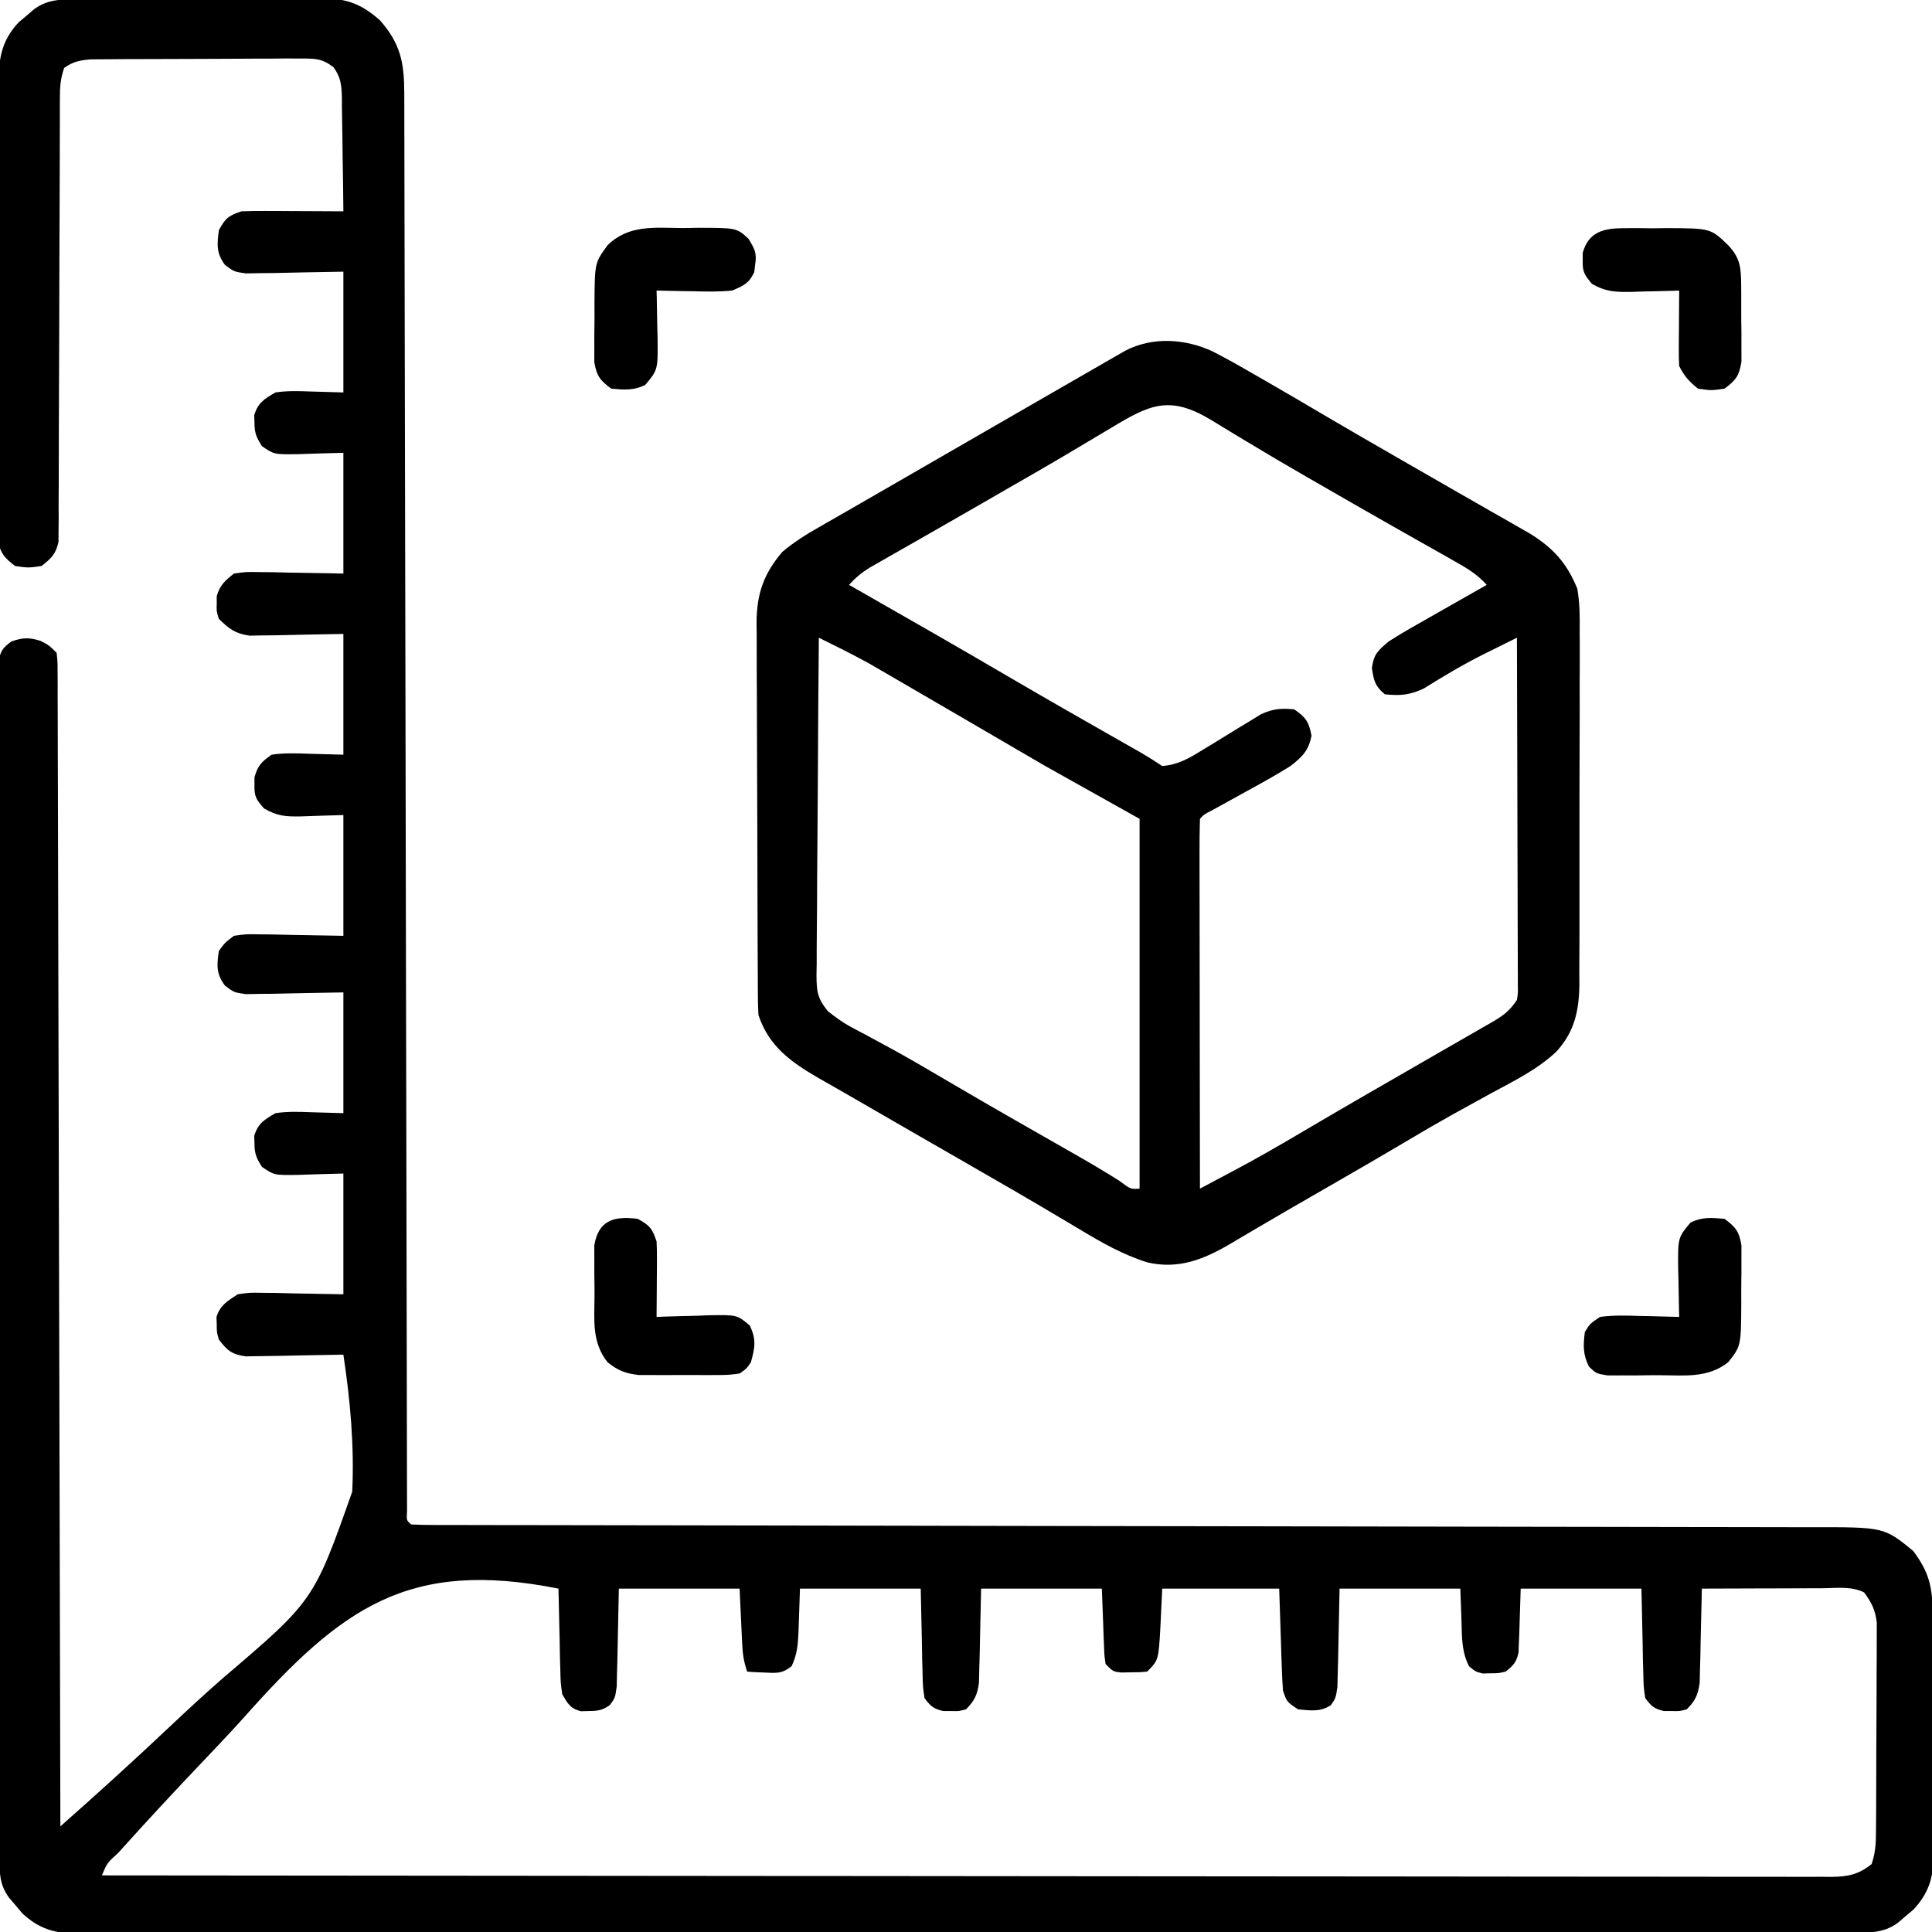 <svg height="512" width="512" xmlns="http://www.w3.org/2000/svg" version="1.1">
<path transform="translate(21.406,-0.161)" fill="#000000" d="M0 0 C0.752 -0.005 1.503 -0.01 2.278 -0.015 C4.765 -0.03 7.252 -0.036 9.739 -0.042 C11.469 -0.048 13.199 -0.054 14.929 -0.059 C18.558 -0.07 22.187 -0.076 25.816 -0.079 C30.46 -0.085 35.104 -0.109 39.747 -0.137 C43.322 -0.156 46.897 -0.161 50.472 -0.162 C52.183 -0.165 53.895 -0.173 55.607 -0.187 C58.005 -0.204 60.402 -0.202 62.801 -0.195 C63.504 -0.205 64.207 -0.214 64.931 -0.223 C70.957 -0.172 74.811 1.585 79.282 5.536 C84.718 11.706 85.716 16.7 85.73 24.786 C85.733 25.442 85.735 26.097 85.738 26.773 C85.745 28.972 85.746 31.172 85.746 33.372 C85.75 34.963 85.754 36.555 85.759 38.147 C85.77 42.523 85.776 46.899 85.78 51.276 C85.786 55.994 85.798 60.713 85.809 65.431 C85.827 73.607 85.842 81.783 85.855 89.96 C85.873 101.782 85.898 113.605 85.924 125.427 C85.967 144.609 86.006 163.791 86.042 182.973 C86.045 184.696 86.045 184.696 86.049 186.453 C86.066 195.773 86.084 205.093 86.101 214.413 C86.116 222.565 86.131 230.718 86.147 238.871 C86.149 240.019 86.151 241.167 86.153 242.35 C86.189 261.464 86.229 280.578 86.272 299.693 C86.298 311.492 86.321 323.292 86.339 335.092 C86.352 343.168 86.368 351.244 86.387 359.321 C86.397 363.987 86.407 368.653 86.411 373.32 C86.416 377.584 86.425 381.849 86.437 386.113 C86.441 387.663 86.443 389.212 86.443 390.762 C86.444 392.855 86.45 394.947 86.459 397.039 C86.461 398.206 86.463 399.372 86.465 400.574 C86.301 403.091 86.301 403.091 87.594 404.161 C89.625 404.262 91.659 404.291 93.692 404.294 C94.663 404.298 94.663 404.298 95.653 404.301 C97.848 404.307 100.044 404.307 102.239 404.306 C103.818 404.309 105.397 404.313 106.976 404.317 C111.337 404.326 115.697 404.33 120.058 404.332 C124.753 404.336 129.447 404.346 134.142 404.355 C142.285 404.37 150.428 404.381 158.571 404.391 C170.353 404.405 182.135 404.426 193.917 404.449 C213.043 404.487 232.168 404.522 251.293 404.554 C252.439 404.556 253.584 404.558 254.765 404.56 C271.016 404.587 287.267 404.61 303.518 404.633 C304.662 404.635 305.805 404.636 306.983 404.638 C308.697 404.64 308.697 404.64 310.445 404.643 C329.488 404.67 348.531 404.704 367.574 404.745 C379.326 404.769 391.077 404.788 402.829 404.798 C410.885 404.805 418.94 404.82 426.995 404.84 C431.644 404.851 436.293 404.859 440.942 404.859 C445.199 404.858 449.456 404.867 453.713 404.883 C455.252 404.887 456.791 404.888 458.33 404.885 C477.884 404.853 477.884 404.853 485.594 411.161 C489.787 416.714 490.745 420.767 490.756 427.567 C490.761 428.318 490.766 429.07 490.771 429.844 C490.785 432.331 490.792 434.818 490.798 437.306 C490.803 439.036 490.809 440.766 490.815 442.496 C490.825 446.125 490.831 449.754 490.835 453.383 C490.84 458.027 490.864 462.67 490.893 467.314 C490.911 470.889 490.917 474.464 490.918 478.038 C490.921 479.75 490.929 481.462 490.942 483.173 C490.959 485.571 490.957 487.969 490.951 490.367 C490.965 491.422 490.965 491.422 490.979 492.498 C490.931 498.117 489.491 502.124 485.657 506.243 C484.976 506.814 484.296 507.385 483.594 507.974 C482.914 508.558 482.233 509.142 481.532 509.743 C477.533 512.67 473.416 512.303 468.683 512.293 C467.455 512.296 467.455 512.296 466.202 512.299 C463.434 512.304 460.667 512.303 457.9 512.302 C455.905 512.304 453.91 512.307 451.915 512.311 C446.415 512.319 440.915 512.32 435.415 512.321 C429.491 512.323 423.567 512.331 417.642 512.337 C404.003 512.352 390.364 512.357 376.726 512.362 C369.988 512.364 363.25 512.368 356.513 512.372 C333.456 512.385 310.399 512.395 287.342 512.399 C285.894 512.399 284.446 512.399 282.999 512.399 C281.547 512.4 280.096 512.4 278.645 512.4 C275.734 512.4 272.822 512.401 269.911 512.401 C268.828 512.402 268.828 512.402 267.723 512.402 C244.31 512.405 220.897 512.421 197.484 512.445 C172.739 512.469 147.994 512.483 123.249 512.484 C120.534 512.484 117.818 512.484 115.103 512.485 C114.1 512.485 114.1 512.485 113.077 512.485 C102.975 512.486 92.874 512.495 82.772 512.509 C71.285 512.524 59.798 512.529 48.311 512.521 C42.447 512.517 36.583 512.518 30.719 512.532 C25.354 512.545 19.99 512.544 14.625 512.532 C12.681 512.53 10.737 512.533 8.793 512.541 C6.156 512.552 3.52 512.545 0.883 512.533 C0.123 512.541 -0.637 512.548 -1.419 512.556 C-7.186 512.499 -11.25 511.167 -15.488 507.224 C-16.059 506.543 -16.63 505.862 -17.218 505.161 C-17.802 504.481 -18.386 503.8 -18.988 503.099 C-21.472 499.704 -21.532 496.797 -21.537 492.725 C-21.541 491.588 -21.545 490.452 -21.549 489.282 C-21.548 488.028 -21.547 486.774 -21.546 485.482 C-21.549 484.141 -21.552 482.8 -21.555 481.459 C-21.563 477.766 -21.565 474.073 -21.566 470.38 C-21.567 466.401 -21.575 462.421 -21.582 458.442 C-21.595 449.737 -21.601 441.033 -21.606 432.329 C-21.608 426.897 -21.613 421.466 -21.617 416.034 C-21.629 401.005 -21.64 385.975 -21.643 370.946 C-21.643 369.984 -21.644 369.022 -21.644 368.03 C-21.644 367.066 -21.644 366.102 -21.644 365.108 C-21.645 363.153 -21.645 361.199 -21.646 359.245 C-21.646 358.275 -21.646 357.306 -21.646 356.307 C-21.65 340.586 -21.668 324.865 -21.691 309.143 C-21.715 293.015 -21.727 276.886 -21.728 260.757 C-21.729 251.696 -21.735 242.636 -21.753 233.575 C-21.769 225.863 -21.774 218.15 -21.766 210.438 C-21.762 206.5 -21.763 202.563 -21.777 198.625 C-21.789 195.024 -21.788 191.424 -21.776 187.823 C-21.773 185.895 -21.785 183.968 -21.797 182.041 C-21.791 180.904 -21.784 179.768 -21.777 178.598 C-21.778 177.613 -21.779 176.629 -21.779 175.614 C-21.342 172.741 -20.708 171.876 -18.406 170.161 C-15.359 169.119 -13.818 169.037 -10.718 169.974 C-8.406 171.161 -8.406 171.161 -6.406 173.161 C-6.151 175.404 -6.151 175.404 -6.144 178.264 C-6.136 179.352 -6.129 180.439 -6.121 181.559 C-6.123 182.763 -6.125 183.968 -6.127 185.208 C-6.118 187.116 -6.118 187.116 -6.109 189.062 C-6.094 192.603 -6.09 196.145 -6.089 199.686 C-6.085 203.501 -6.07 207.315 -6.056 211.13 C-6.034 217.743 -6.019 224.356 -6.009 230.969 C-5.994 240.53 -5.969 250.091 -5.941 259.652 C-5.895 275.163 -5.858 290.674 -5.827 306.186 C-5.797 321.256 -5.763 336.327 -5.723 351.397 C-5.72 352.326 -5.718 353.254 -5.715 354.211 C-5.703 358.868 -5.691 363.526 -5.678 368.183 C-5.574 406.843 -5.485 445.502 -5.406 484.161 C4.525 475.404 14.304 466.505 23.931 457.415 C28.41 453.195 32.921 449.031 37.551 444.977 C61.741 424.359 61.741 424.359 71.938 395.465 C72.511 383.289 71.409 371.193 69.594 359.161 C67.313 359.2 65.031 359.24 62.749 359.279 C61.479 359.301 60.208 359.323 58.899 359.346 C56.887 359.383 54.875 359.423 52.864 359.473 C51.019 359.518 49.174 359.536 47.329 359.552 C45.538 359.583 45.538 359.583 43.711 359.615 C39.989 359.073 38.855 358.102 36.594 355.161 C36.028 353.161 36.028 353.161 36.032 351.161 C36.01 350.501 35.988 349.841 35.966 349.161 C36.958 346.006 38.88 344.955 41.594 343.161 C44.732 342.707 44.732 342.707 48.208 342.771 C49.894 342.785 49.894 342.785 51.615 342.801 C53.032 342.837 54.448 342.874 55.907 342.911 C60.424 342.994 64.941 343.076 69.594 343.161 C69.594 332.601 69.594 322.041 69.594 311.161 C63.521 311.319 63.521 311.319 57.449 311.521 C51.239 311.603 51.239 311.603 48.02 309.396 C46.54 307.076 46.027 305.885 46.032 303.161 C45.999 302.171 45.999 302.171 45.966 301.161 C47.006 297.853 48.624 296.883 51.594 295.161 C54.722 294.692 57.754 294.783 60.907 294.911 C63.774 294.994 66.641 295.076 69.594 295.161 C69.594 284.601 69.594 274.041 69.594 263.161 C60.23 263.319 60.23 263.319 50.867 263.521 C49.699 263.531 48.532 263.541 47.329 263.552 C45.538 263.583 45.538 263.583 43.711 263.615 C40.594 263.161 40.594 263.161 38.205 261.355 C35.859 258.159 36.043 256.024 36.594 252.161 C38.205 249.967 38.205 249.967 40.594 248.161 C43.711 247.707 43.711 247.707 47.329 247.771 C49.08 247.785 49.08 247.785 50.867 247.801 C52.345 247.837 53.822 247.874 55.344 247.911 C60.047 247.994 64.749 248.076 69.594 248.161 C69.594 237.601 69.594 227.041 69.594 216.161 C63.895 216.319 63.895 216.319 58.197 216.521 C54.223 216.577 52.06 216.431 48.548 214.396 C46.495 212.048 45.93 211.219 46.032 208.161 C46.031 207.501 46.029 206.841 46.028 206.161 C46.909 203.052 47.91 202.003 50.594 200.161 C53.862 199.674 57.05 199.786 60.344 199.911 C63.397 199.994 66.449 200.076 69.594 200.161 C69.594 189.601 69.594 179.041 69.594 168.161 C60.604 168.319 60.604 168.319 51.615 168.521 C50.491 168.531 49.366 168.541 48.208 168.552 C47.061 168.573 45.914 168.594 44.732 168.615 C40.932 168.065 39.299 166.833 36.594 164.161 C35.966 162.161 35.966 162.161 36.032 160.161 C36.03 159.171 36.03 159.171 36.028 158.161 C36.862 155.217 38.21 154.06 40.594 152.161 C43.711 151.707 43.711 151.707 47.329 151.771 C49.08 151.785 49.08 151.785 50.867 151.801 C52.345 151.837 53.822 151.874 55.344 151.911 C60.047 151.994 64.749 152.076 69.594 152.161 C69.594 141.601 69.594 131.041 69.594 120.161 C63.521 120.319 63.521 120.319 57.449 120.521 C51.239 120.603 51.239 120.603 48.02 118.396 C46.54 116.076 46.027 114.885 46.032 112.161 C46.01 111.501 45.988 110.841 45.966 110.161 C47.006 106.853 48.624 105.883 51.594 104.161 C54.722 103.692 57.754 103.783 60.907 103.911 C63.774 103.994 66.641 104.076 69.594 104.161 C69.594 93.601 69.594 83.041 69.594 72.161 C60.23 72.319 60.23 72.319 50.867 72.521 C49.699 72.531 48.532 72.541 47.329 72.552 C45.538 72.583 45.538 72.583 43.711 72.615 C40.594 72.161 40.594 72.161 38.201 70.355 C35.877 67.181 36.115 64.998 36.594 61.161 C38.355 57.976 39.093 57.328 42.594 56.161 C44.659 56.078 46.727 56.054 48.794 56.063 C50.002 56.067 51.211 56.07 52.456 56.073 C54.35 56.086 54.35 56.086 56.282 56.099 C58.193 56.105 58.193 56.105 60.143 56.112 C63.294 56.124 66.444 56.141 69.594 56.161 C69.55 51.107 69.48 46.054 69.387 41 C69.359 39.281 69.338 37.563 69.323 35.844 C69.302 33.371 69.255 30.899 69.204 28.427 C69.203 27.66 69.201 26.893 69.2 26.103 C69.11 22.807 68.951 20.642 66.958 17.957 C63.878 15.617 62.082 15.666 58.237 15.675 C56.949 15.669 55.661 15.663 54.334 15.657 C52.931 15.67 51.528 15.685 50.126 15.7 C48.684 15.703 47.242 15.703 45.8 15.703 C42.78 15.706 39.761 15.723 36.741 15.75 C32.874 15.783 29.008 15.791 25.141 15.79 C22.164 15.79 19.187 15.801 16.21 15.816 C14.784 15.822 13.359 15.826 11.933 15.827 C9.939 15.832 7.946 15.851 5.952 15.871 C4.818 15.878 3.684 15.886 2.516 15.894 C-0.368 16.158 -2.046 16.504 -4.406 18.161 C-5.402 21.151 -5.533 23.118 -5.537 26.24 C-5.541 27.291 -5.545 28.341 -5.549 29.423 C-5.548 30.574 -5.548 31.726 -5.547 32.913 C-5.551 34.126 -5.554 35.339 -5.558 36.589 C-5.565 39.228 -5.571 41.867 -5.574 44.506 C-5.58 48.678 -5.597 52.851 -5.616 57.023 C-5.622 58.452 -5.628 59.88 -5.635 61.309 C-5.638 62.025 -5.641 62.74 -5.644 63.477 C-5.686 73.191 -5.719 82.905 -5.731 92.618 C-5.74 99.172 -5.762 105.725 -5.801 112.278 C-5.821 115.745 -5.833 119.213 -5.828 122.68 C-5.822 126.547 -5.848 130.413 -5.875 134.28 C-5.869 135.43 -5.862 136.58 -5.855 137.764 C-5.868 138.817 -5.88 139.87 -5.893 140.955 C-5.896 141.869 -5.898 142.783 -5.901 143.725 C-6.57 146.955 -7.833 148.154 -10.406 150.161 C-13.906 150.661 -13.906 150.661 -17.406 150.161 C-20.045 148.121 -21.253 146.932 -21.906 143.624 C-21.906 142.662 -21.907 141.7 -21.907 140.709 C-21.917 139.602 -21.926 138.494 -21.937 137.353 C-21.922 135.537 -21.922 135.537 -21.907 133.685 C-21.913 132.407 -21.918 131.128 -21.924 129.811 C-21.938 126.307 -21.926 122.803 -21.91 119.299 C-21.896 115.628 -21.902 111.958 -21.906 108.288 C-21.909 102.123 -21.895 95.958 -21.872 89.792 C-21.845 82.672 -21.844 75.551 -21.855 68.43 C-21.866 61.574 -21.86 54.718 -21.846 47.863 C-21.84 44.948 -21.84 42.034 -21.845 39.119 C-21.851 35.045 -21.831 30.97 -21.81 26.896 C-21.816 25.086 -21.816 25.086 -21.823 23.24 C-21.761 16.303 -21.386 11.364 -16.468 6.079 C-15.787 5.508 -15.107 4.937 -14.406 4.349 C-13.725 3.765 -13.044 3.181 -12.343 2.579 C-8.477 -0.25 -4.579 0.007 0 0 Z M43.274 455.265 C39.077 459.932 34.739 464.462 30.413 469.009 C24.152 475.624 17.951 482.286 11.857 489.055 C11.217 489.764 10.577 490.472 9.918 491.203 C6.991 493.848 6.991 493.848 5.594 497.161 C64.62 497.23 123.646 497.283 182.672 497.314 C189.635 497.318 196.599 497.322 203.562 497.326 C204.255 497.326 204.948 497.327 205.662 497.327 C228.132 497.34 250.602 497.362 273.072 497.39 C296.812 497.419 320.552 497.437 344.293 497.443 C358.519 497.448 372.745 497.461 386.971 497.485 C396.717 497.501 406.464 497.506 416.21 497.502 C421.839 497.5 427.467 497.503 433.096 497.519 C438.245 497.533 443.394 497.534 448.543 497.524 C450.409 497.523 452.276 497.526 454.143 497.536 C456.673 497.548 459.203 497.541 461.733 497.53 C462.464 497.538 463.195 497.546 463.949 497.554 C468.315 497.511 471.161 496.92 474.594 494.161 C475.684 490.892 475.735 488.466 475.756 485.025 C475.77 483.127 475.77 483.127 475.785 481.192 C475.79 479.809 475.794 478.427 475.798 477.044 C475.803 475.625 475.809 474.207 475.815 472.788 C475.825 469.814 475.831 466.84 475.835 463.866 C475.84 460.06 475.864 456.255 475.893 452.45 C475.911 449.519 475.917 446.589 475.918 443.658 C475.921 442.256 475.929 440.853 475.942 439.451 C475.959 437.486 475.956 435.521 475.951 433.556 C475.955 432.439 475.958 431.323 475.962 430.172 C475.547 426.774 474.621 424.895 472.594 422.161 C469.158 420.443 465.21 421.041 461.43 421.063 C460.523 421.065 459.616 421.066 458.681 421.068 C455.777 421.073 452.873 421.086 449.969 421.099 C448.003 421.104 446.037 421.108 444.071 421.112 C439.245 421.123 434.42 421.141 429.594 421.161 C429.58 421.988 429.565 422.816 429.55 423.668 C429.476 427.416 429.379 431.163 429.282 434.911 C429.259 436.213 429.237 437.515 429.214 438.856 C429.178 440.107 429.143 441.357 429.106 442.646 C429.08 443.798 429.054 444.95 429.027 446.137 C428.56 449.404 427.883 450.823 425.594 453.161 C423.657 453.657 423.657 453.657 421.594 453.599 C420.574 453.597 420.574 453.597 419.532 453.595 C416.937 453.014 416.191 452.297 414.594 450.161 C414.162 447.158 414.162 447.158 414.083 443.524 C414.05 442.354 414.017 441.184 413.982 439.979 C413.945 437.749 413.945 437.749 413.907 435.474 C413.804 430.751 413.701 426.027 413.594 421.161 C403.034 421.161 392.474 421.161 381.594 421.161 C381.385 427.278 381.385 427.278 381.207 433.397 C381.173 434.161 381.14 434.925 381.106 435.712 C381.08 436.492 381.054 437.272 381.027 438.076 C380.494 440.644 379.634 441.558 377.594 443.161 C375.657 443.595 375.657 443.595 373.594 443.599 C372.914 443.618 372.233 443.637 371.532 443.657 C369.594 443.161 369.594 443.161 367.887 441.712 C365.943 437.876 366.024 434.155 365.907 429.911 C365.804 427.024 365.701 424.136 365.594 421.161 C355.034 421.161 344.474 421.161 333.594 421.161 C333.385 430.57 333.385 430.57 333.207 439.979 C333.173 441.149 333.14 442.319 333.106 443.524 C333.08 444.724 333.054 445.923 333.027 447.158 C332.594 450.161 332.594 450.161 331.281 452.056 C328.457 453.906 325.859 453.453 322.594 453.161 C319.594 451.161 319.594 451.161 318.594 448.161 C318.444 446.098 318.346 444.03 318.278 441.962 C318.24 440.873 318.202 439.784 318.163 438.662 C318.119 437.28 318.076 435.898 318.032 434.474 C317.888 430.081 317.743 425.687 317.594 421.161 C307.364 421.161 297.134 421.161 286.594 421.161 C286.346 426.201 286.346 426.201 286.116 431.242 C285.619 440.136 285.619 440.136 282.594 443.161 C280.598 443.329 280.598 443.329 278.157 443.349 C276.952 443.37 276.952 443.37 275.723 443.392 C273.594 443.161 273.594 443.161 271.594 441.161 C271.276 439.098 271.276 439.098 271.18 436.591 C271.145 435.784 271.109 434.977 271.073 434.145 C271.039 433.119 271.005 432.093 270.969 431.036 C270.846 427.777 270.722 424.519 270.594 421.161 C260.034 421.161 249.474 421.161 238.594 421.161 C238.385 430.195 238.385 430.195 238.207 439.23 C238.157 440.921 238.157 440.921 238.106 442.646 C238.08 443.798 238.054 444.95 238.027 446.137 C237.56 449.404 236.883 450.823 234.594 453.161 C232.657 453.657 232.657 453.657 230.594 453.599 C229.574 453.597 229.574 453.597 228.532 453.595 C225.937 453.014 225.191 452.297 223.594 450.161 C223.162 447.158 223.162 447.158 223.083 443.524 C223.05 442.354 223.017 441.184 222.982 439.979 C222.945 437.749 222.945 437.749 222.907 435.474 C222.804 430.751 222.701 426.027 222.594 421.161 C212.034 421.161 201.474 421.161 190.594 421.161 C190.385 426.904 190.385 426.904 190.207 432.648 C190.05 436.048 189.85 438.625 188.376 441.724 C185.96 443.673 184.473 443.57 181.407 443.411 C180.506 443.375 179.605 443.339 178.677 443.302 C177.989 443.255 177.302 443.209 176.594 443.161 C175.686 440.436 175.411 438.539 175.278 435.712 C175.24 434.948 175.202 434.184 175.163 433.397 C175.119 432.432 175.076 431.467 175.032 430.474 C174.815 425.864 174.815 425.864 174.594 421.161 C164.034 421.161 153.474 421.161 142.594 421.161 C142.385 430.57 142.385 430.57 142.207 439.979 C142.157 441.734 142.157 441.734 142.106 443.524 C142.08 444.724 142.054 445.923 142.027 447.158 C141.594 450.161 141.594 450.161 140.184 452.049 C138.206 453.433 136.996 453.594 134.594 453.599 C133.914 453.618 133.233 453.637 132.532 453.657 C129.694 452.931 129.076 451.656 127.594 449.161 C127.162 446.137 127.162 446.137 127.083 442.646 C127.05 441.519 127.017 440.392 126.982 439.23 C126.957 437.791 126.932 436.351 126.907 434.911 C126.852 432.458 126.796 430.006 126.74 427.553 C126.691 425.422 126.643 423.292 126.594 421.161 C86.895 413.264 69.18 426.106 43.274 455.265 Z"></path>
<path transform="translate(321.409,93.151)" fill="#000000" d="M0 0 C3.596 1.84 7.098 3.823 10.591 5.849 C11.461 6.348 12.332 6.847 13.228 7.36 C19.304 10.849 25.343 14.398 31.376 17.959 C36.721 21.101 42.094 24.193 47.466 27.287 C49.062 28.208 49.062 28.208 50.691 29.147 C55.793 32.091 60.899 35.027 66.013 37.948 C68.403 39.313 70.791 40.681 73.179 42.05 C74.86 43.012 76.545 43.97 78.229 44.927 C79.252 45.514 80.275 46.1 81.329 46.705 C82.227 47.217 83.125 47.729 84.049 48.256 C90.266 52.152 93.806 56.032 96.591 62.849 C97.262 66.62 97.266 70.294 97.222 74.117 C97.233 75.753 97.233 75.753 97.244 77.422 C97.261 81.004 97.241 84.584 97.22 88.166 C97.221 90.667 97.223 93.168 97.227 95.67 C97.23 101.571 97.209 107.472 97.177 113.373 C97.154 118.069 97.154 122.765 97.167 127.461 C97.186 133.956 97.184 140.45 97.165 146.944 C97.16 149.413 97.161 151.882 97.167 154.351 C97.172 157.805 97.152 161.257 97.125 164.711 C97.134 166.231 97.134 166.231 97.144 167.783 C97.051 174.718 95.851 180.283 91.067 185.516 C86.061 190.276 79.739 193.335 73.716 196.599 C71.456 197.844 69.197 199.09 66.939 200.337 C65.844 200.94 64.75 201.543 63.623 202.164 C59.762 204.31 55.949 206.528 52.154 208.787 C43.927 213.67 35.643 218.453 27.35 223.223 C22.192 226.19 17.039 229.166 11.911 232.185 C10.618 232.944 10.618 232.944 9.298 233.719 C7.713 234.649 6.131 235.584 4.552 236.525 C-2.481 240.647 -9.164 243.312 -17.402 241.382 C-23.926 239.311 -29.505 236.124 -35.346 232.599 C-37.483 231.331 -39.619 230.065 -41.757 228.798 C-42.854 228.145 -43.951 227.492 -45.081 226.819 C-50.456 223.637 -55.87 220.525 -61.284 217.412 C-63.452 216.162 -65.62 214.912 -67.788 213.662 C-71.732 211.389 -75.679 209.119 -79.626 206.853 C-85.655 203.391 -91.675 199.915 -97.687 196.423 C-100.023 195.072 -102.368 193.739 -104.718 192.412 C-111.963 188.201 -117.68 184.037 -120.409 175.849 C-120.506 174.332 -120.548 172.811 -120.556 171.29 C-120.567 169.888 -120.567 169.888 -120.578 168.457 C-120.58 167.433 -120.583 166.409 -120.586 165.354 C-120.593 164.274 -120.599 163.194 -120.606 162.082 C-120.626 158.5 -120.637 154.919 -120.647 151.337 C-120.651 150.114 -120.655 148.892 -120.66 147.632 C-120.68 141.158 -120.695 134.684 -120.704 128.211 C-120.712 122.853 -120.733 117.497 -120.766 112.139 C-120.804 105.671 -120.823 99.204 -120.827 92.736 C-120.832 90.272 -120.844 87.809 -120.862 85.345 C-120.887 81.894 -120.886 78.443 -120.879 74.991 C-120.898 73.47 -120.898 73.47 -120.918 71.919 C-120.861 64.209 -119.086 59.021 -114.108 53.123 C-111.005 50.509 -107.742 48.46 -104.221 46.474 C-103.13 45.845 -103.13 45.845 -102.016 45.203 C-100.384 44.264 -98.75 43.328 -97.114 42.395 C-94.212 40.737 -91.318 39.066 -88.425 37.392 C-84.034 34.853 -79.64 32.318 -75.245 29.787 C-69.621 26.548 -64 23.304 -58.38 20.057 C-54.096 17.584 -49.81 15.113 -45.523 12.644 C-43.441 11.444 -41.36 10.244 -39.279 9.043 C-36.345 7.351 -33.408 5.662 -30.471 3.974 C-29.595 3.468 -28.719 2.962 -27.816 2.44 C-27.013 1.98 -26.209 1.519 -25.382 1.044 C-24.683 0.642 -23.984 0.24 -23.265 -0.174 C-16.007 -3.995 -7.286 -3.4 0 0 Z M-27.221 20.412 C-28.373 21.097 -29.526 21.78 -30.68 22.462 C-33.075 23.879 -35.465 25.303 -37.853 26.732 C-43.333 30.005 -48.874 33.171 -54.409 36.349 C-56.546 37.583 -58.683 38.818 -60.819 40.052 C-64.832 42.368 -68.849 44.674 -72.874 46.969 C-75.285 48.345 -77.695 49.724 -80.104 51.104 C-81.809 52.078 -83.516 53.046 -85.223 54.015 C-86.253 54.605 -87.282 55.195 -88.343 55.802 C-89.251 56.319 -90.159 56.837 -91.094 57.37 C-93.182 58.704 -94.755 60.018 -96.409 61.849 C-95.686 62.26 -94.964 62.672 -94.219 63.096 C-80.621 70.842 -67.043 78.62 -53.539 86.53 C-44.202 91.991 -34.81 97.351 -25.407 102.697 C-24.277 103.34 -23.147 103.983 -21.983 104.646 C-20.979 105.217 -19.974 105.787 -18.939 106.375 C-17.058 107.471 -15.22 108.642 -13.409 109.849 C-9.262 109.535 -6.376 107.848 -2.882 105.689 C-1.322 104.746 -1.322 104.746 0.269 103.785 C2.441 102.453 4.61 101.117 6.777 99.777 C7.818 99.15 8.858 98.523 9.931 97.876 C10.873 97.296 11.815 96.716 12.786 96.118 C15.994 94.667 18.107 94.487 21.591 94.849 C24.647 96.94 25.456 98.142 26.154 101.787 C25.422 105.768 23.676 107.439 20.591 109.849 C16.76 112.257 12.812 114.431 8.841 116.599 C6.741 117.759 4.642 118.921 2.544 120.083 C1.618 120.591 0.691 121.099 -0.263 121.622 C-2.322 122.675 -2.322 122.675 -3.409 123.849 C-3.504 126.893 -3.534 129.914 -3.522 132.959 C-3.523 133.915 -3.523 134.871 -3.523 135.856 C-3.522 139.032 -3.514 142.208 -3.507 145.384 C-3.505 147.58 -3.503 149.776 -3.502 151.972 C-3.498 157.763 -3.489 163.555 -3.478 169.347 C-3.467 175.252 -3.463 181.157 -3.458 187.062 C-3.447 198.658 -3.43 210.253 -3.409 221.849 C-1.029 220.586 1.35 219.322 3.729 218.056 C4.729 217.526 4.729 217.526 5.749 216.984 C11.554 213.895 17.243 210.632 22.904 207.287 C24.974 206.071 27.044 204.856 29.115 203.642 C30.701 202.711 30.701 202.711 32.321 201.761 C37.875 198.514 43.453 195.309 49.029 192.099 C52.229 190.252 55.429 188.404 58.63 186.556 C61.396 184.961 64.167 183.374 66.939 181.787 C68.49 180.891 70.041 179.995 71.591 179.099 C72.285 178.705 72.979 178.311 73.694 177.905 C76.812 176.092 78.555 174.903 80.591 171.849 C80.884 169.942 80.884 169.942 80.832 167.844 C80.834 167.032 80.837 166.22 80.84 165.384 C80.833 164.497 80.826 163.61 80.818 162.696 C80.818 161.759 80.819 160.822 80.819 159.857 C80.818 156.757 80.802 153.657 80.786 150.556 C80.783 148.408 80.78 146.26 80.778 144.112 C80.77 138.455 80.751 132.798 80.728 127.141 C80.708 121.37 80.699 115.599 80.689 109.828 C80.667 98.501 80.633 87.175 80.591 75.849 C78.344 76.963 76.098 78.08 73.853 79.197 C73.22 79.51 72.587 79.824 71.935 80.147 C66.362 82.924 61.13 86.057 55.845 89.345 C52.122 91.066 49.647 91.259 45.591 90.849 C42.966 88.647 42.647 87.229 42.154 83.849 C42.705 80.068 43.737 79.326 46.591 76.849 C48.581 75.567 50.612 74.347 52.669 73.177 C53.241 72.85 53.812 72.523 54.401 72.185 C56.211 71.151 58.026 70.125 59.841 69.099 C61.076 68.395 62.31 67.691 63.544 66.986 C66.556 65.267 69.572 63.556 72.591 61.849 C70.097 59.053 67.339 57.417 64.087 55.583 C62.967 54.948 61.847 54.313 60.694 53.659 C60.097 53.324 59.501 52.989 58.886 52.643 C57 51.583 55.117 50.517 53.235 49.449 C51.284 48.343 49.333 47.236 47.381 46.132 C41.015 42.529 34.676 38.881 28.341 35.224 C27.287 34.619 26.232 34.013 25.146 33.389 C19.688 30.247 14.264 27.06 8.876 23.798 C7.246 22.82 7.246 22.82 5.582 21.822 C3.519 20.582 1.463 19.33 -0.584 18.063 C-11.53 11.512 -16.781 14.061 -27.221 20.412 Z M-104.409 75.849 C-104.525 88.28 -104.614 100.71 -104.668 113.141 C-104.694 118.913 -104.73 124.684 -104.786 130.456 C-104.84 136.026 -104.87 141.595 -104.883 147.165 C-104.893 149.291 -104.911 151.416 -104.938 153.542 C-104.974 156.518 -104.979 159.493 -104.977 162.469 C-104.995 163.349 -105.013 164.228 -105.031 165.135 C-104.994 169.572 -104.864 171.284 -101.988 174.856 C-99.957 176.426 -98.089 177.839 -95.827 179.033 C-95.155 179.395 -94.484 179.757 -93.792 180.131 C-93.068 180.512 -92.343 180.894 -91.596 181.287 C-89.971 182.166 -88.348 183.047 -86.725 183.931 C-85.862 184.401 -84.998 184.871 -84.109 185.355 C-79.368 187.978 -74.704 190.73 -70.034 193.474 C-59.686 199.544 -49.283 205.512 -38.849 211.432 C-34.082 214.144 -29.341 216.855 -24.721 219.814 C-21.773 222.024 -21.773 222.024 -19.409 221.849 C-19.409 189.509 -19.409 157.169 -19.409 123.849 C-27.659 119.229 -35.909 114.609 -44.409 109.849 C-51.368 105.805 -58.324 101.755 -65.269 97.686 C-70.933 94.373 -76.606 91.076 -82.284 87.787 C-83.347 87.167 -84.411 86.548 -85.506 85.91 C-86.523 85.321 -87.541 84.733 -88.589 84.126 C-89.915 83.357 -89.915 83.357 -91.268 82.572 C-95.586 80.204 -99.994 78.028 -104.409 75.849 Z"></path>
<path transform="translate(181.062,60.438)" fill="#000000" d="M0 0 C1.267 -0.024 2.533 -0.048 3.838 -0.072 C14.144 -0.056 14.144 -0.056 17.301 2.84 C18.931 5.551 19.556 6.617 19.062 9.688 C18.983 10.35 18.903 11.013 18.82 11.695 C17.411 14.676 15.989 15.302 12.938 16.562 C9.49 16.913 6.086 16.845 2.625 16.75 C1.228 16.73 1.228 16.73 -0.197 16.709 C-2.486 16.674 -4.774 16.625 -7.062 16.562 C-7.047 17.142 -7.031 17.722 -7.015 18.319 C-6.952 20.963 -6.913 23.606 -6.875 26.25 C-6.85 27.162 -6.825 28.074 -6.799 29.014 C-6.705 37.571 -6.705 37.571 -10.062 41.562 C-13.154 43.108 -15.657 42.856 -19.062 42.562 C-22.033 40.385 -22.958 39.192 -23.564 35.526 C-23.562 34.363 -23.561 33.201 -23.559 32.004 C-23.559 30.731 -23.56 29.458 -23.561 28.146 C-23.55 27.486 -23.54 26.826 -23.529 26.145 C-23.5 24.134 -23.508 22.126 -23.521 20.115 C-23.45 9.221 -23.45 9.221 -20.062 4.562 C-14.435 -0.989 -7.506 -0.065 0 0 Z"></path>
<path transform="translate(430.305,60.469)" fill="#000000" d="M0 0 C1.223 -0.005 2.447 -0.01 3.707 -0.016 C5.619 0.008 5.619 0.008 7.57 0.031 C8.837 0.016 10.105 0 11.41 -0.016 C23.023 0.033 23.023 0.033 27.695 4.531 C30.973 8.003 31.091 10.641 31.129 15.344 C31.134 15.994 31.139 16.645 31.145 17.316 C31.151 18.687 31.15 20.059 31.141 21.431 C31.133 23.525 31.162 25.617 31.193 27.711 C31.195 29.047 31.194 30.383 31.191 31.719 C31.194 33.534 31.194 33.534 31.197 35.387 C30.6 39.128 29.72 40.312 26.695 42.531 C23.195 43.031 23.195 43.031 19.695 42.531 C17.33 40.664 16.035 39.211 14.695 36.531 C14.612 35.01 14.588 33.485 14.598 31.961 C14.601 31.065 14.604 30.169 14.607 29.246 C14.616 28.309 14.624 27.372 14.633 26.406 C14.637 25.461 14.642 24.516 14.646 23.543 C14.658 21.206 14.675 18.868 14.695 16.531 C14.116 16.552 13.536 16.573 12.939 16.595 C10.295 16.678 7.652 16.73 5.008 16.781 C3.64 16.832 3.64 16.832 2.244 16.883 C-2.049 16.945 -4.619 16.921 -8.414 14.766 C-10.4 12.419 -10.967 11.551 -10.867 8.531 C-10.868 7.871 -10.87 7.211 -10.871 6.531 C-9.282 0.92 -5.288 0.021 0 0 Z"></path>
<path transform="translate(169,323)" fill="#000000" d="M0 0 C3.185 1.76 3.833 2.499 5 6 C5.081 7.554 5.108 9.112 5.098 10.668 C5.094 11.561 5.091 12.453 5.088 13.373 C5.08 14.302 5.071 15.231 5.062 16.188 C5.058 17.128 5.053 18.068 5.049 19.037 C5.037 21.358 5.021 23.679 5 26 C5.645 25.974 6.291 25.948 6.956 25.921 C9.887 25.817 12.818 25.752 15.75 25.688 C16.766 25.646 17.782 25.604 18.828 25.561 C26.335 25.437 26.335 25.437 29.707 28.293 C31.465 31.975 31.08 34.113 30 38 C28.859 39.686 28.859 39.686 27 41 C23.985 41.388 23.985 41.388 20.32 41.398 C19.671 41.401 19.021 41.404 18.351 41.407 C16.978 41.409 15.604 41.404 14.231 41.391 C12.139 41.375 10.049 41.391 7.957 41.41 C6.62 41.408 5.283 41.404 3.945 41.398 C2.734 41.395 1.522 41.392 0.274 41.388 C-3.355 40.958 -5.149 40.262 -8 38 C-12.19 32.674 -11.488 26.948 -11.446 20.452 C-11.438 18.439 -11.466 16.429 -11.498 14.416 C-11.497 13.143 -11.497 11.87 -11.496 10.559 C-11.498 9.396 -11.5 8.234 -11.502 7.037 C-10.391 0.316 -6.233 -0.779 0 0 Z"></path>
<path transform="translate(457,323)" fill="#000000" d="M0 0 C2.971 2.178 3.896 3.37 4.502 7.037 C4.5 8.199 4.498 9.361 4.496 10.559 C4.497 11.832 4.497 13.104 4.498 14.416 C4.482 15.407 4.482 15.407 4.467 16.417 C4.438 18.428 4.446 20.436 4.459 22.447 C4.385 33.698 4.385 33.698 1 38 C-4.371 42.255 -10.523 41.487 -17.03 41.446 C-19.126 41.437 -21.22 41.466 -23.316 41.498 C-24.651 41.5 -25.986 41.499 -27.32 41.496 C-28.53 41.498 -29.739 41.5 -30.985 41.502 C-34 41 -34 41 -35.89 39.188 C-37.535 35.945 -37.447 33.577 -37 30 C-35.645 27.797 -35.645 27.797 -33 26 C-29.405 25.505 -25.87 25.625 -22.25 25.75 C-20.775 25.777 -20.775 25.777 -19.27 25.805 C-16.845 25.852 -14.423 25.917 -12 26 C-12.016 25.42 -12.031 24.841 -12.048 24.243 C-12.11 21.6 -12.149 18.956 -12.188 16.312 C-12.213 15.4 -12.238 14.488 -12.264 13.549 C-12.357 4.991 -12.357 4.991 -9 1 C-5.908 -0.546 -3.406 -0.294 0 0 Z"></path>
</svg>
